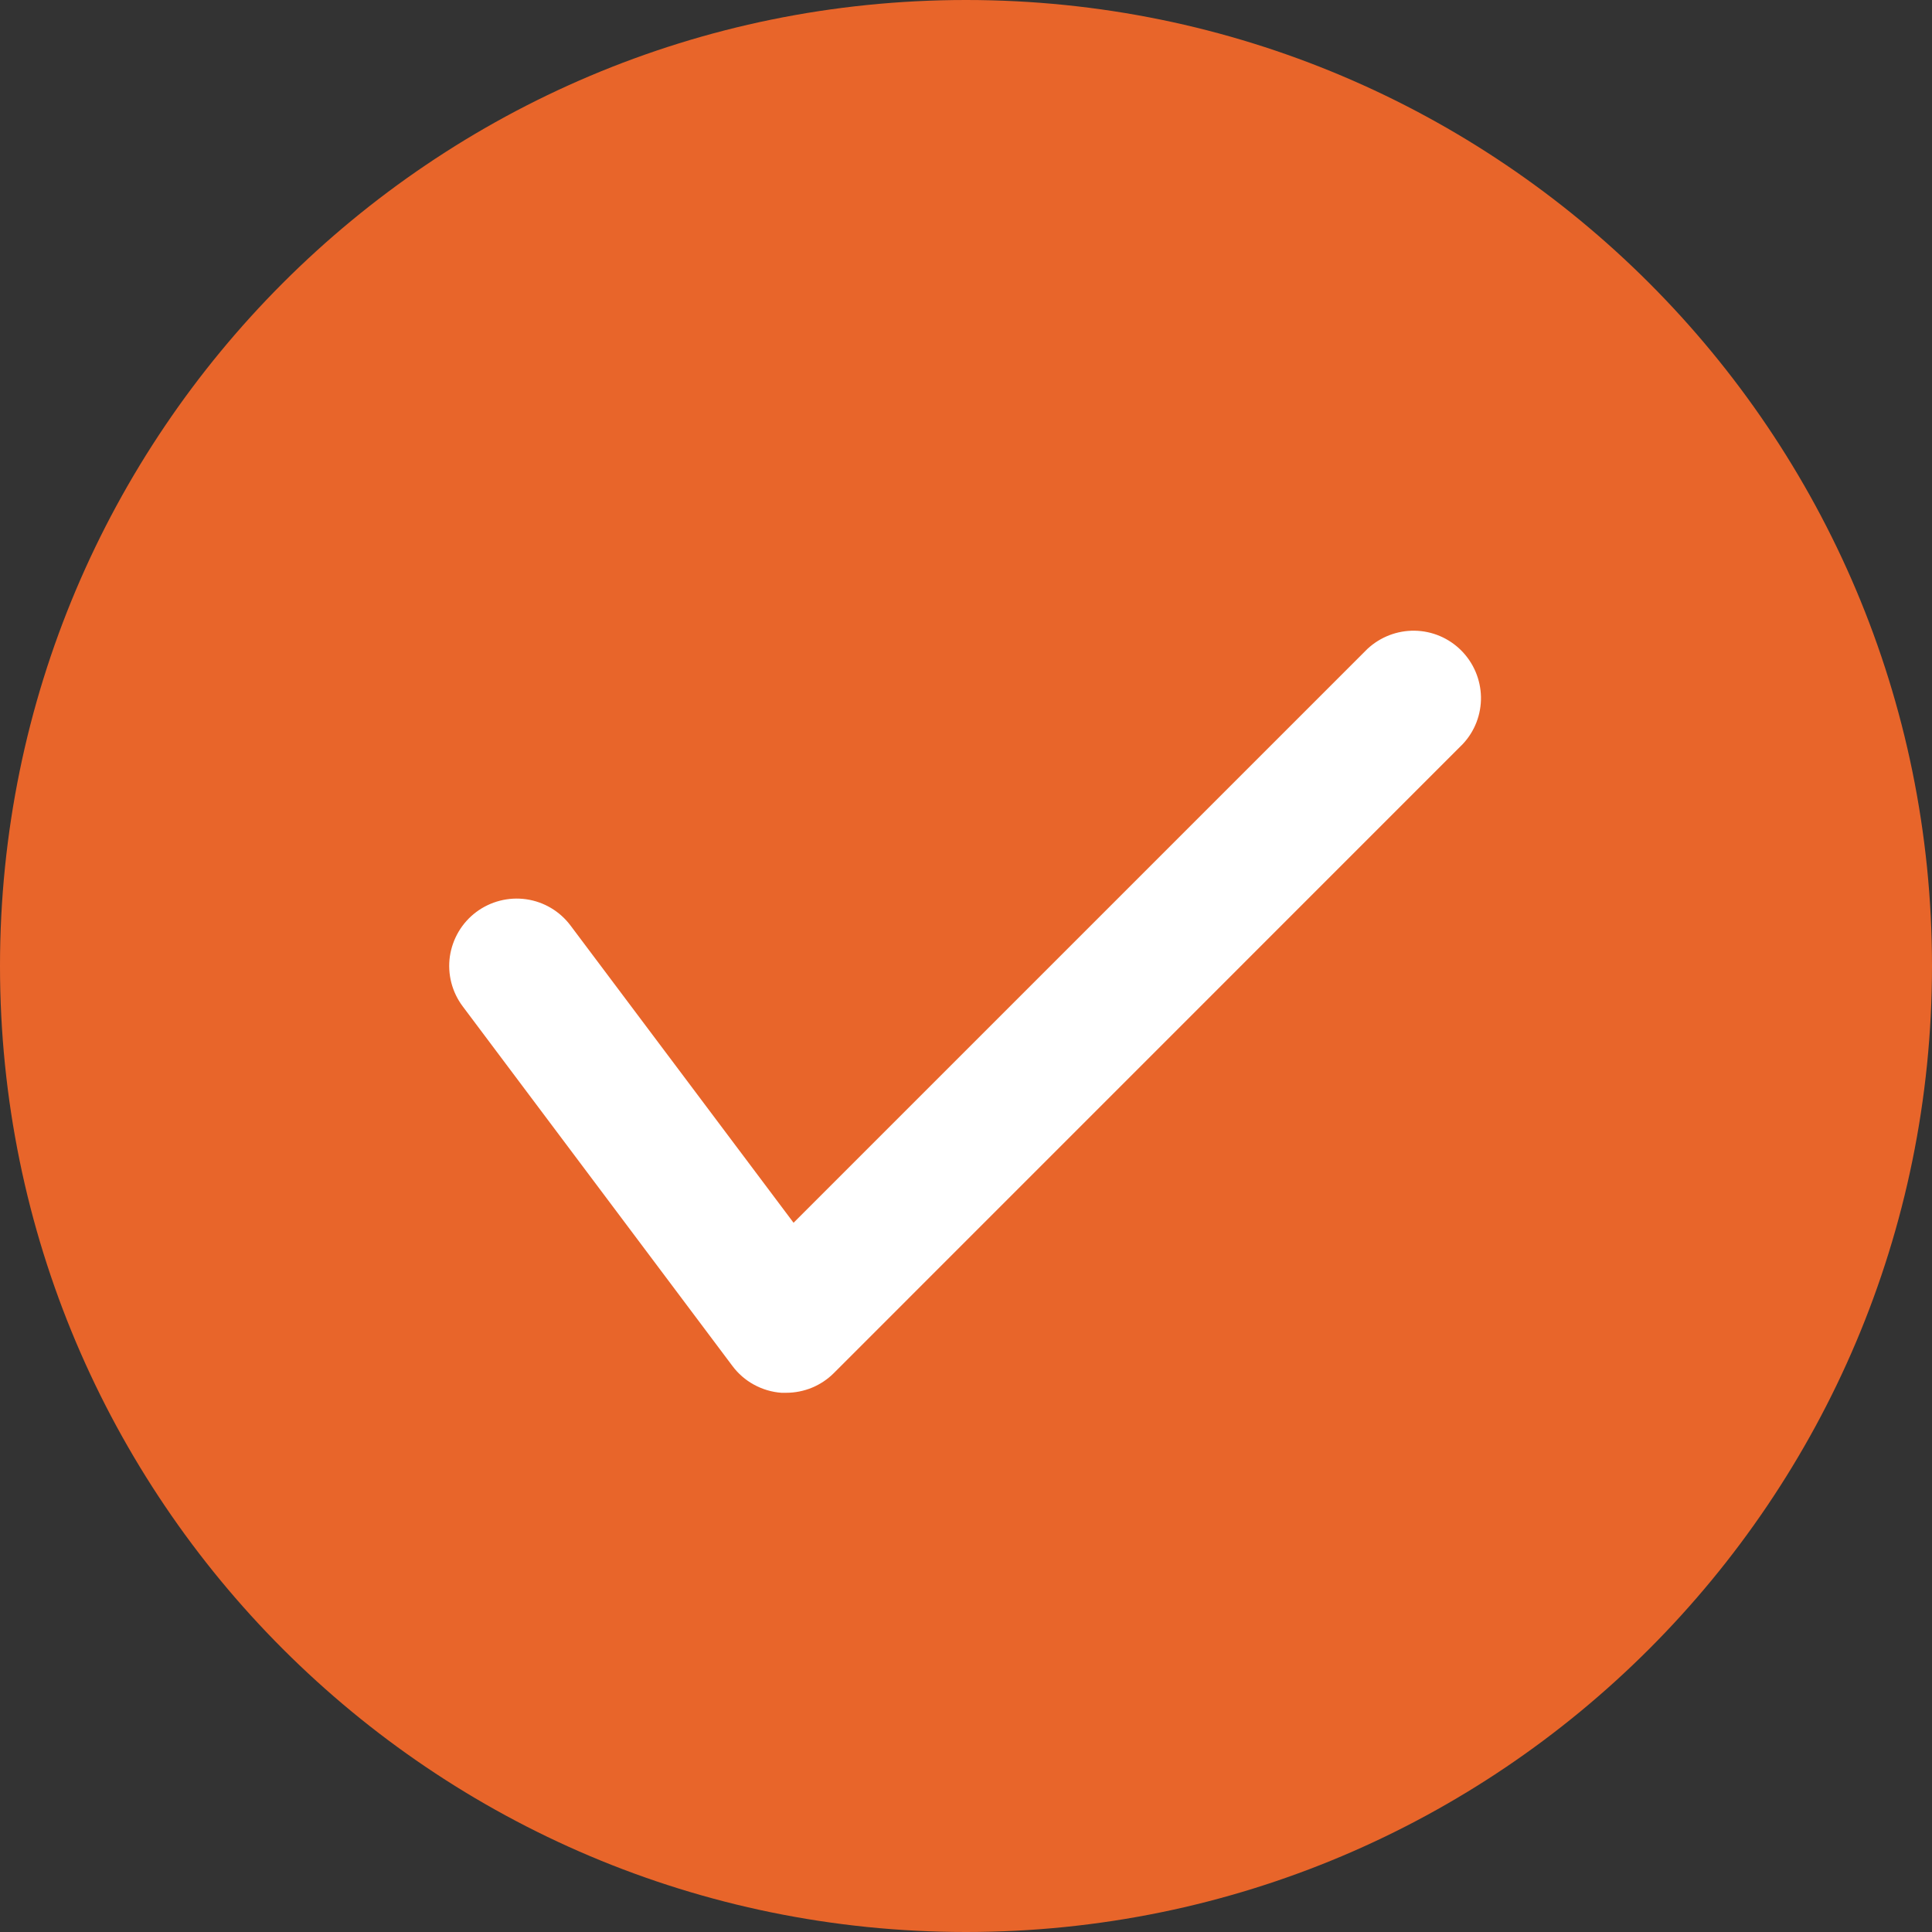 <svg width="20" height="20" viewBox="0 0 20 20" fill="none" xmlns="http://www.w3.org/2000/svg">
<rect x="0" y="0" width="20" height="20" fill="#333333" stroke="none"/>
<path d="M10 20C15.523 20 20 15.523 20 10C20 4.477 15.523 0 10 0C4.477 0 0 4.477 0 10C0 15.523 4.477 20 10 20Z" fill="#E8652A"/>
<path d="M8.139 14.418H8.089C7.99 14.411 7.893 14.382 7.805 14.334C7.717 14.286 7.641 14.22 7.581 14.139L4.79 10.418C4.679 10.27 4.631 10.084 4.657 9.901C4.684 9.718 4.781 9.553 4.929 9.442C5.077 9.331 5.264 9.283 5.447 9.309C5.63 9.335 5.795 9.433 5.906 9.581L8.215 12.658L14.157 6.716C14.29 6.593 14.465 6.526 14.645 6.529C14.826 6.532 14.998 6.605 15.126 6.733C15.254 6.861 15.327 7.033 15.331 7.214C15.334 7.395 15.267 7.57 15.143 7.702L8.632 14.214C8.567 14.279 8.49 14.33 8.406 14.365C8.321 14.4 8.23 14.418 8.139 14.418Z" fill="white"/>
</svg>
